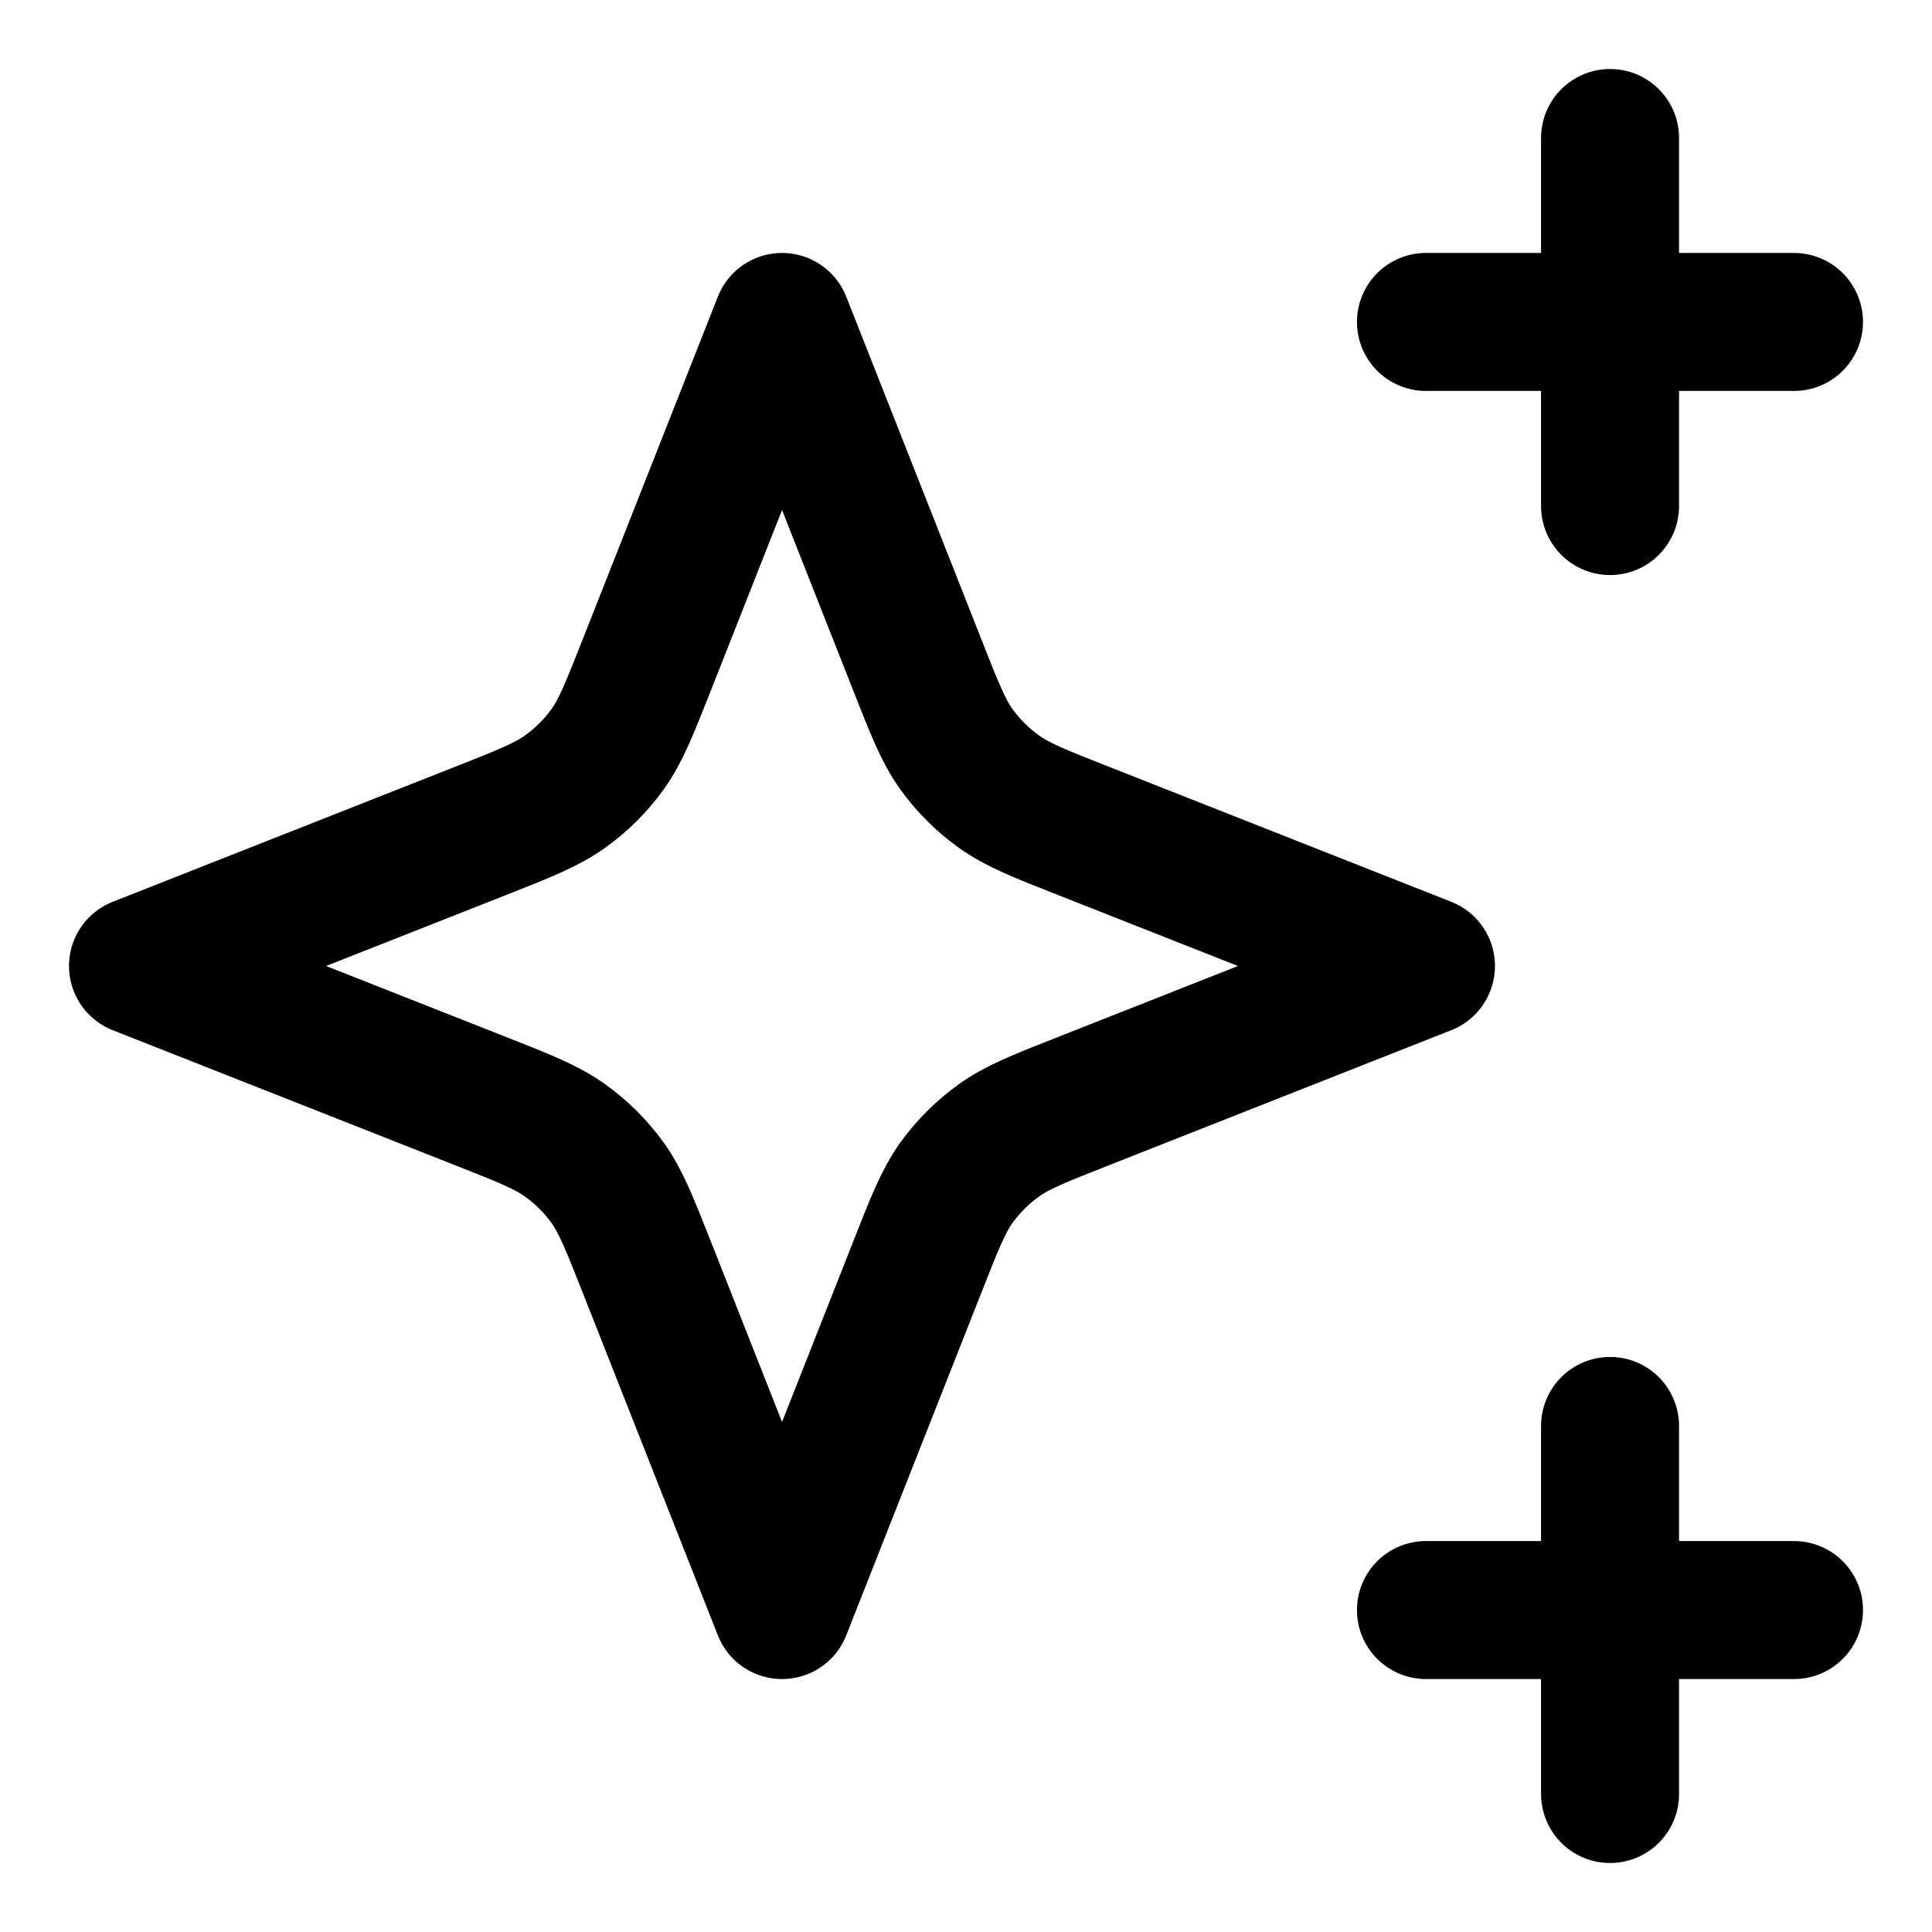 <svg width="14" height="14" viewBox="0 0 14 14" fill="none" xmlns="http://www.w3.org/2000/svg">
<path d="M11.667 1V3.667M10.333 2.333H13M11.667 10.333V13M10.333 11.667H13M5.667 2.333L4.687 4.818C4.561 5.136 4.499 5.295 4.403 5.429C4.318 5.547 4.214 5.651 4.095 5.736C3.961 5.832 3.802 5.895 3.485 6.02L1 7L3.485 7.98C3.802 8.105 3.961 8.168 4.095 8.264C4.214 8.349 4.318 8.453 4.403 8.571C4.499 8.705 4.561 8.864 4.687 9.182L5.667 11.667L6.647 9.182C6.772 8.864 6.835 8.705 6.93 8.571C7.016 8.453 7.119 8.349 7.238 8.264C7.372 8.168 7.531 8.105 7.849 7.98L10.333 7L7.849 6.02C7.531 5.895 7.372 5.832 7.238 5.736C7.119 5.651 7.016 5.547 6.93 5.429C6.835 5.295 6.772 5.136 6.647 4.818L5.667 2.333Z" stroke="black" stroke-linecap="round" stroke-linejoin="round"/>
</svg>
